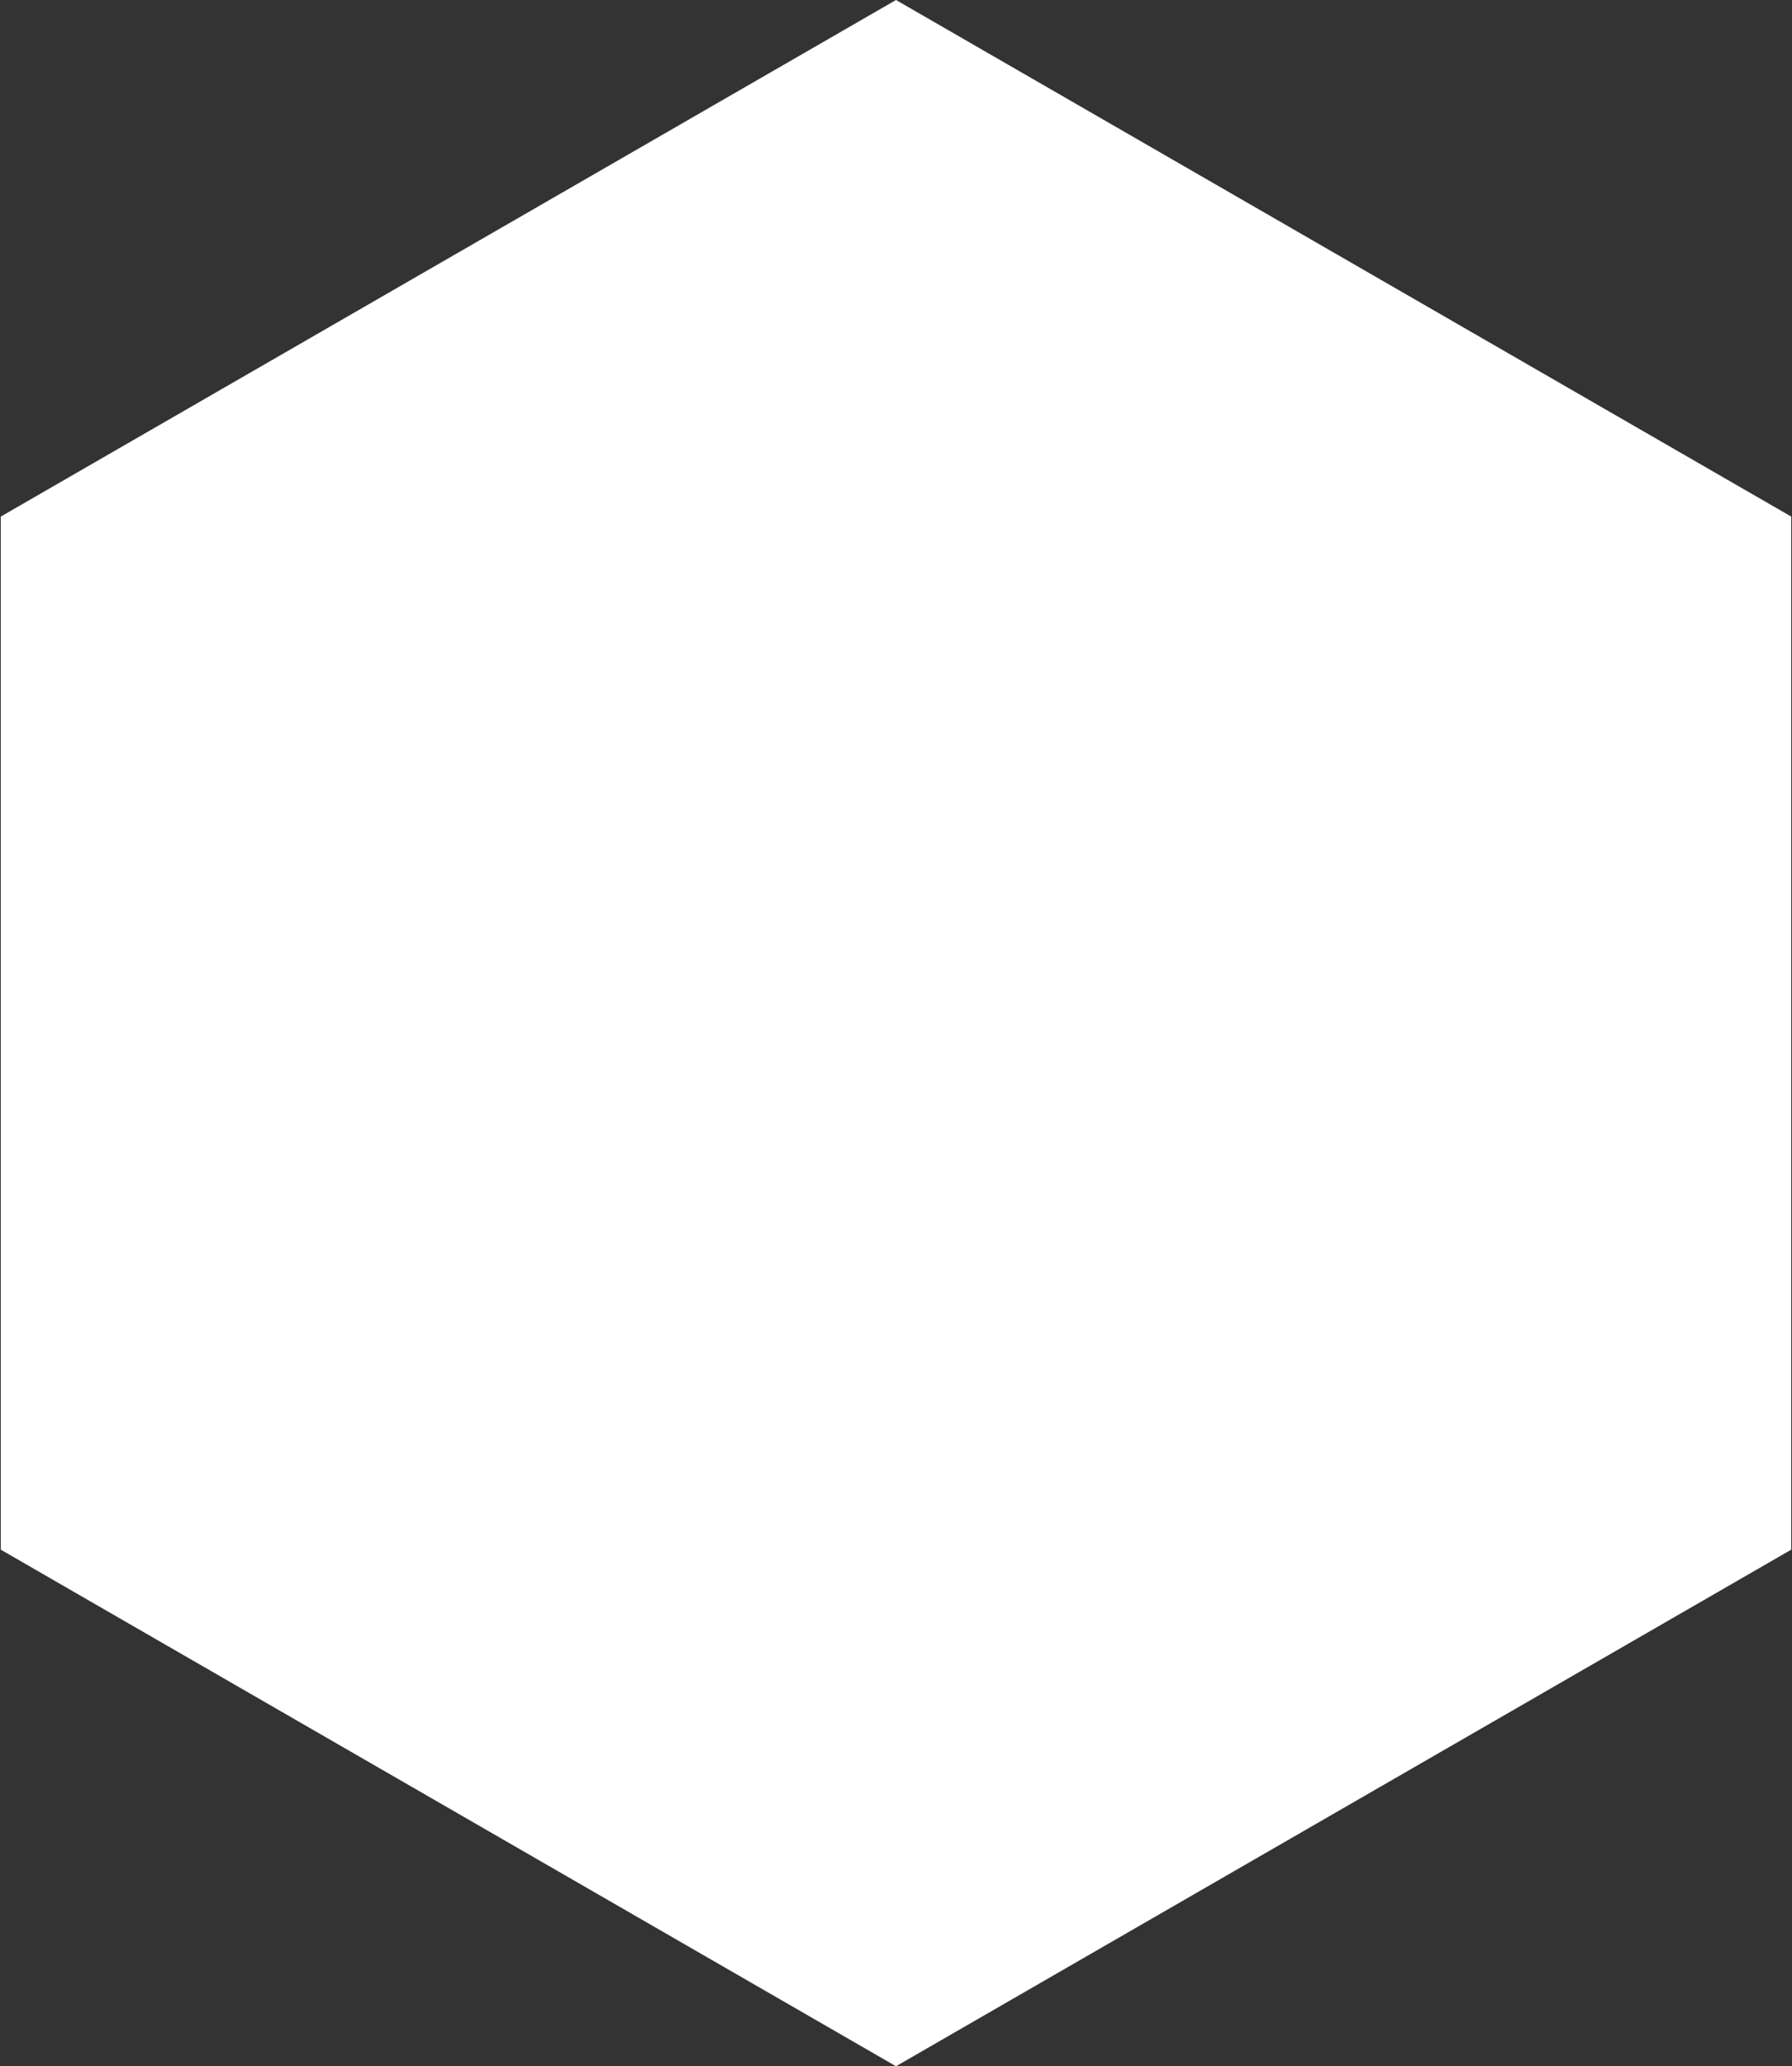 <?xml version="1.0" encoding="UTF-8"?> <svg xmlns="http://www.w3.org/2000/svg" width="885" height="1020" viewBox="0 0 885 1020" fill="none"><rect x="0" y="0" width="885" height="1020" fill="#333333" stroke="none"/><path d="M442.5 0L884.606 255V765L442.5 1020L0.394 765V255L442.5 0Z" fill="white"></path></svg> 